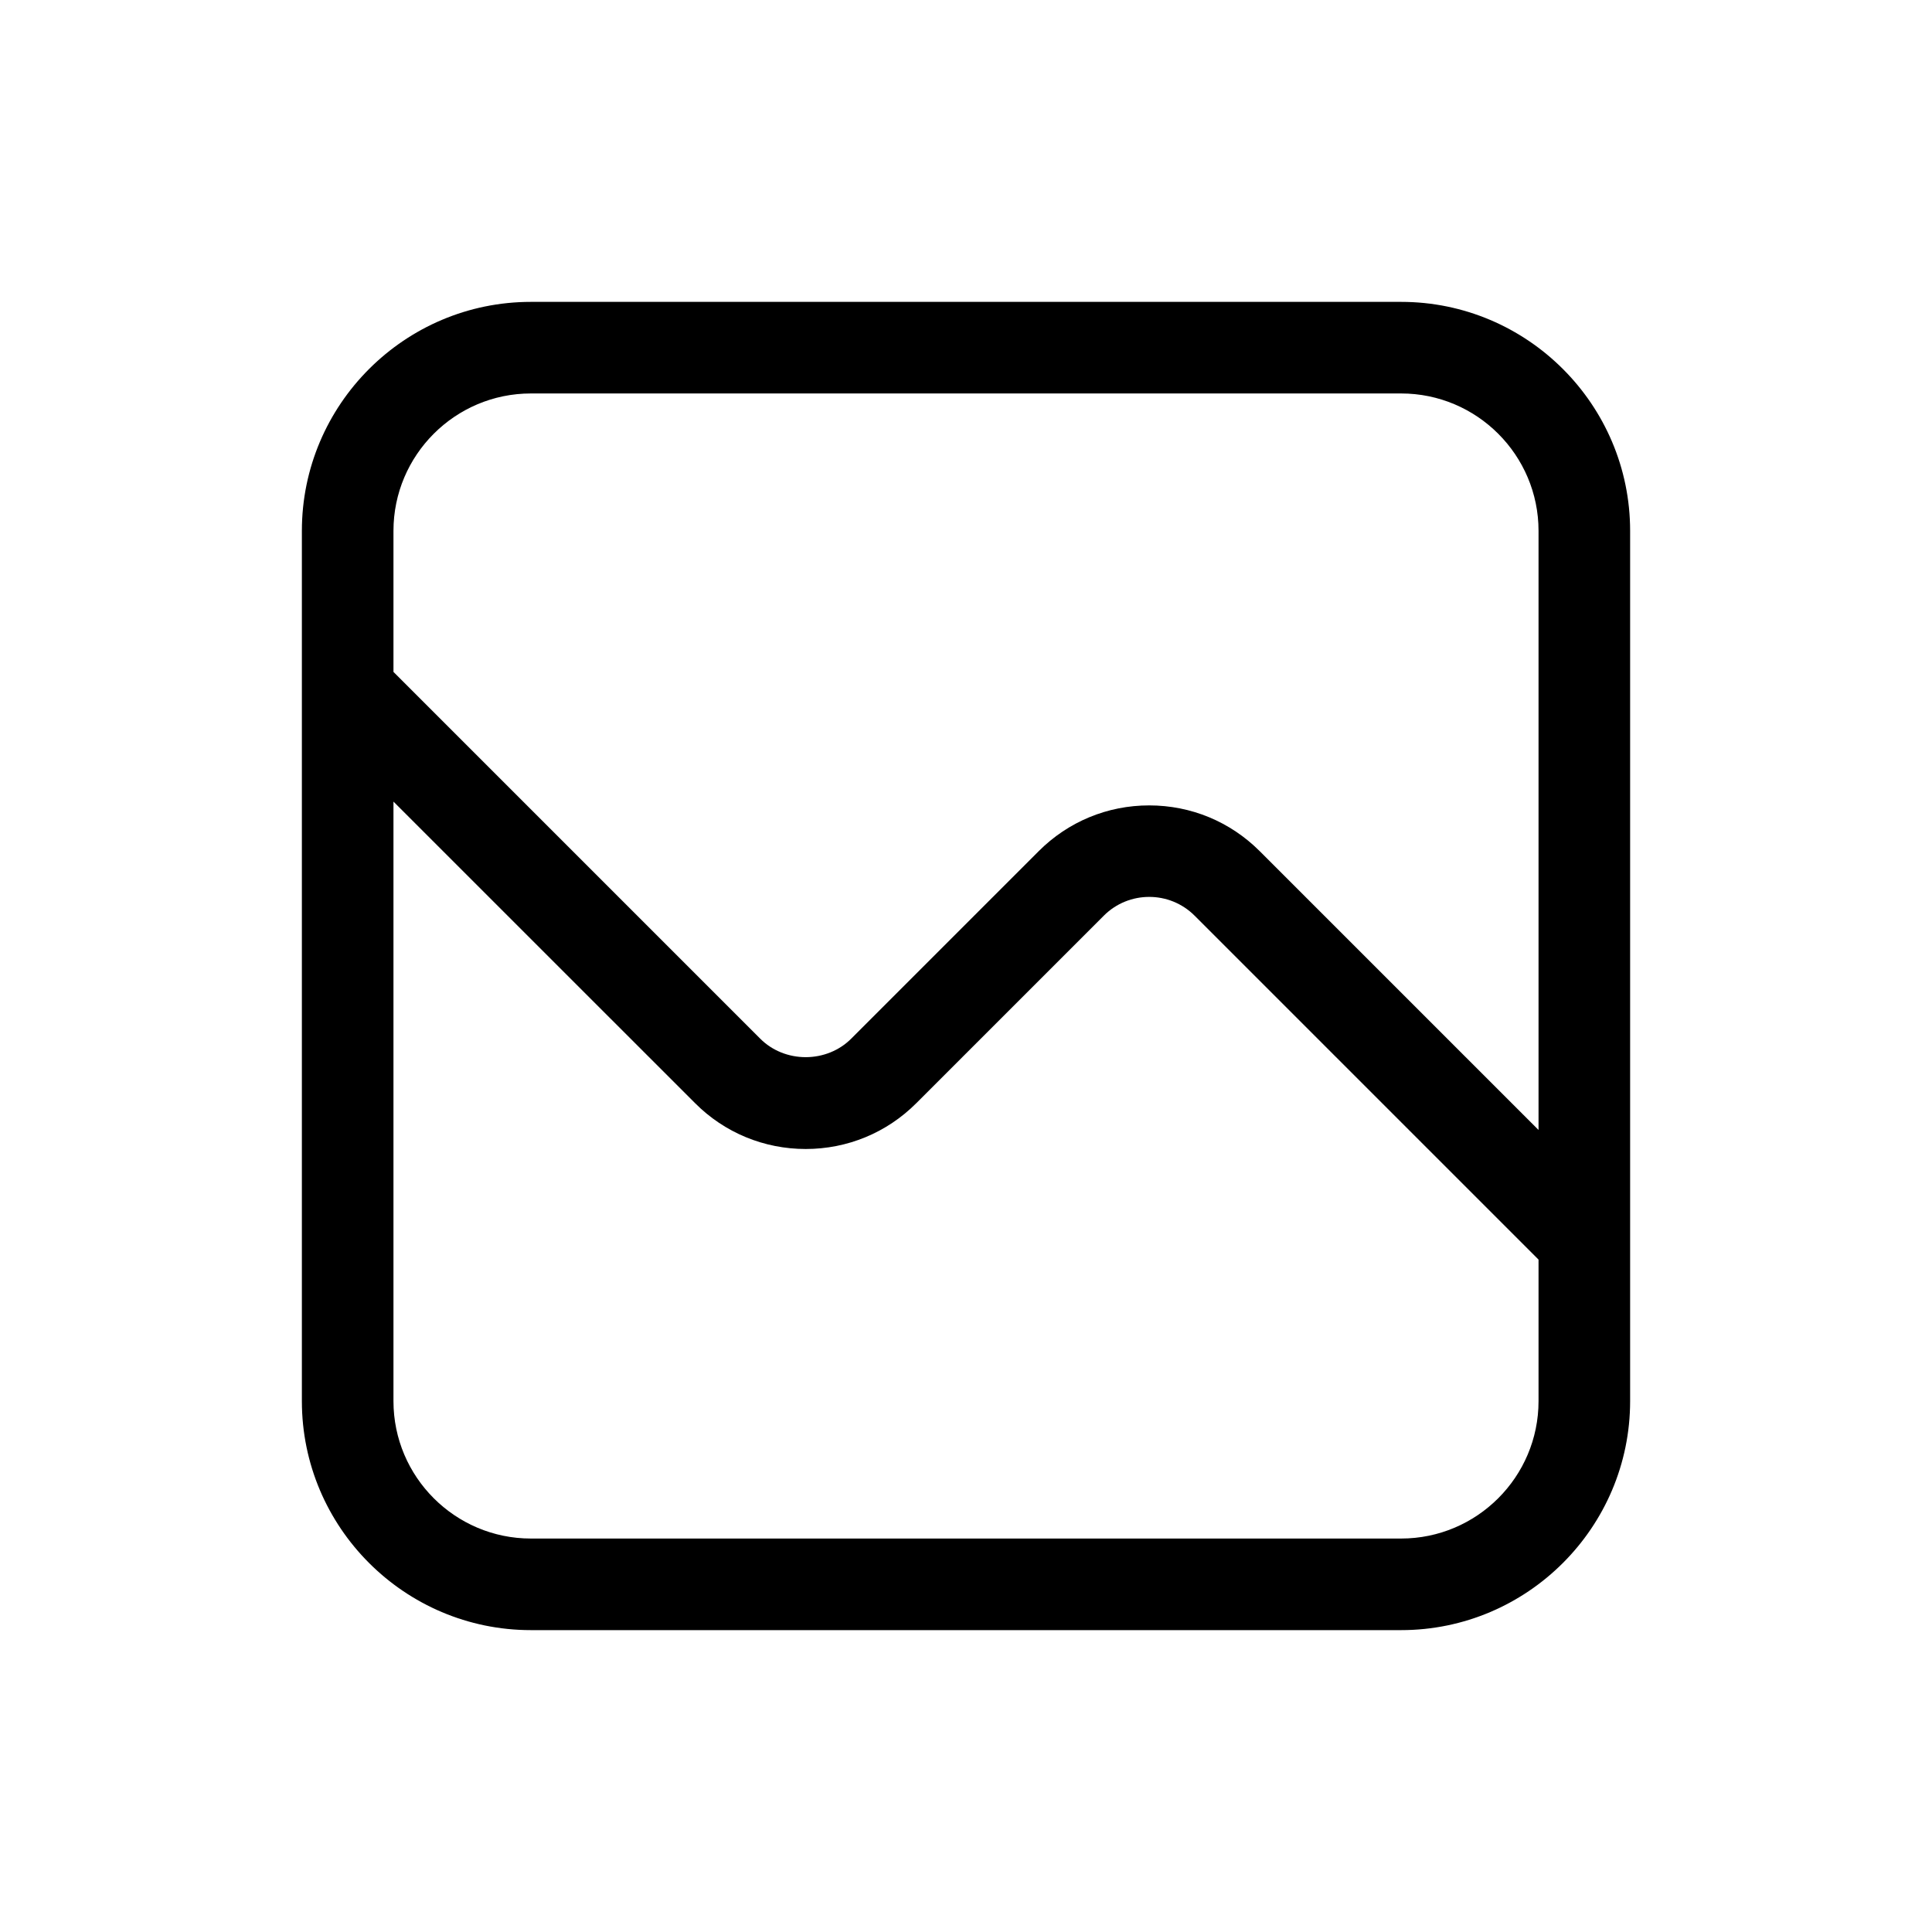 <svg width="32" height="32" viewBox="0 0 32 32" fill="none" xmlns="http://www.w3.org/2000/svg">
<path d="M5 8.793V23.207C5 25.297 6.702 27 8.793 27H23.207C25.297 27 27 25.297 27 23.207V8.793C27 6.702 25.297 5 23.207 5H8.793C6.702 5 5 6.702 5 8.793ZM6.517 8.793C6.517 7.538 7.538 6.517 8.793 6.517H23.207C24.462 6.517 25.483 7.538 25.483 8.793V18.716L20.866 14.099C20.377 13.61 19.728 13.34 19.034 13.34C18.341 13.34 17.692 13.61 17.203 14.099L14.096 17.206C13.902 17.4 13.629 17.51 13.345 17.51C13.06 17.51 12.788 17.4 12.594 17.206L6.517 11.129L6.517 8.793ZM6.517 13.277L11.514 18.273C12.002 18.762 12.656 19.031 13.345 19.031C14.035 19.031 14.687 18.762 15.176 18.273L18.283 15.166C18.697 14.752 19.372 14.752 19.786 15.166L25.483 20.863V23.207C25.483 24.462 24.462 25.483 23.207 25.483H8.793C7.538 25.483 6.517 24.462 6.517 23.207L6.517 13.277Z" fill="black"/>
</svg>
